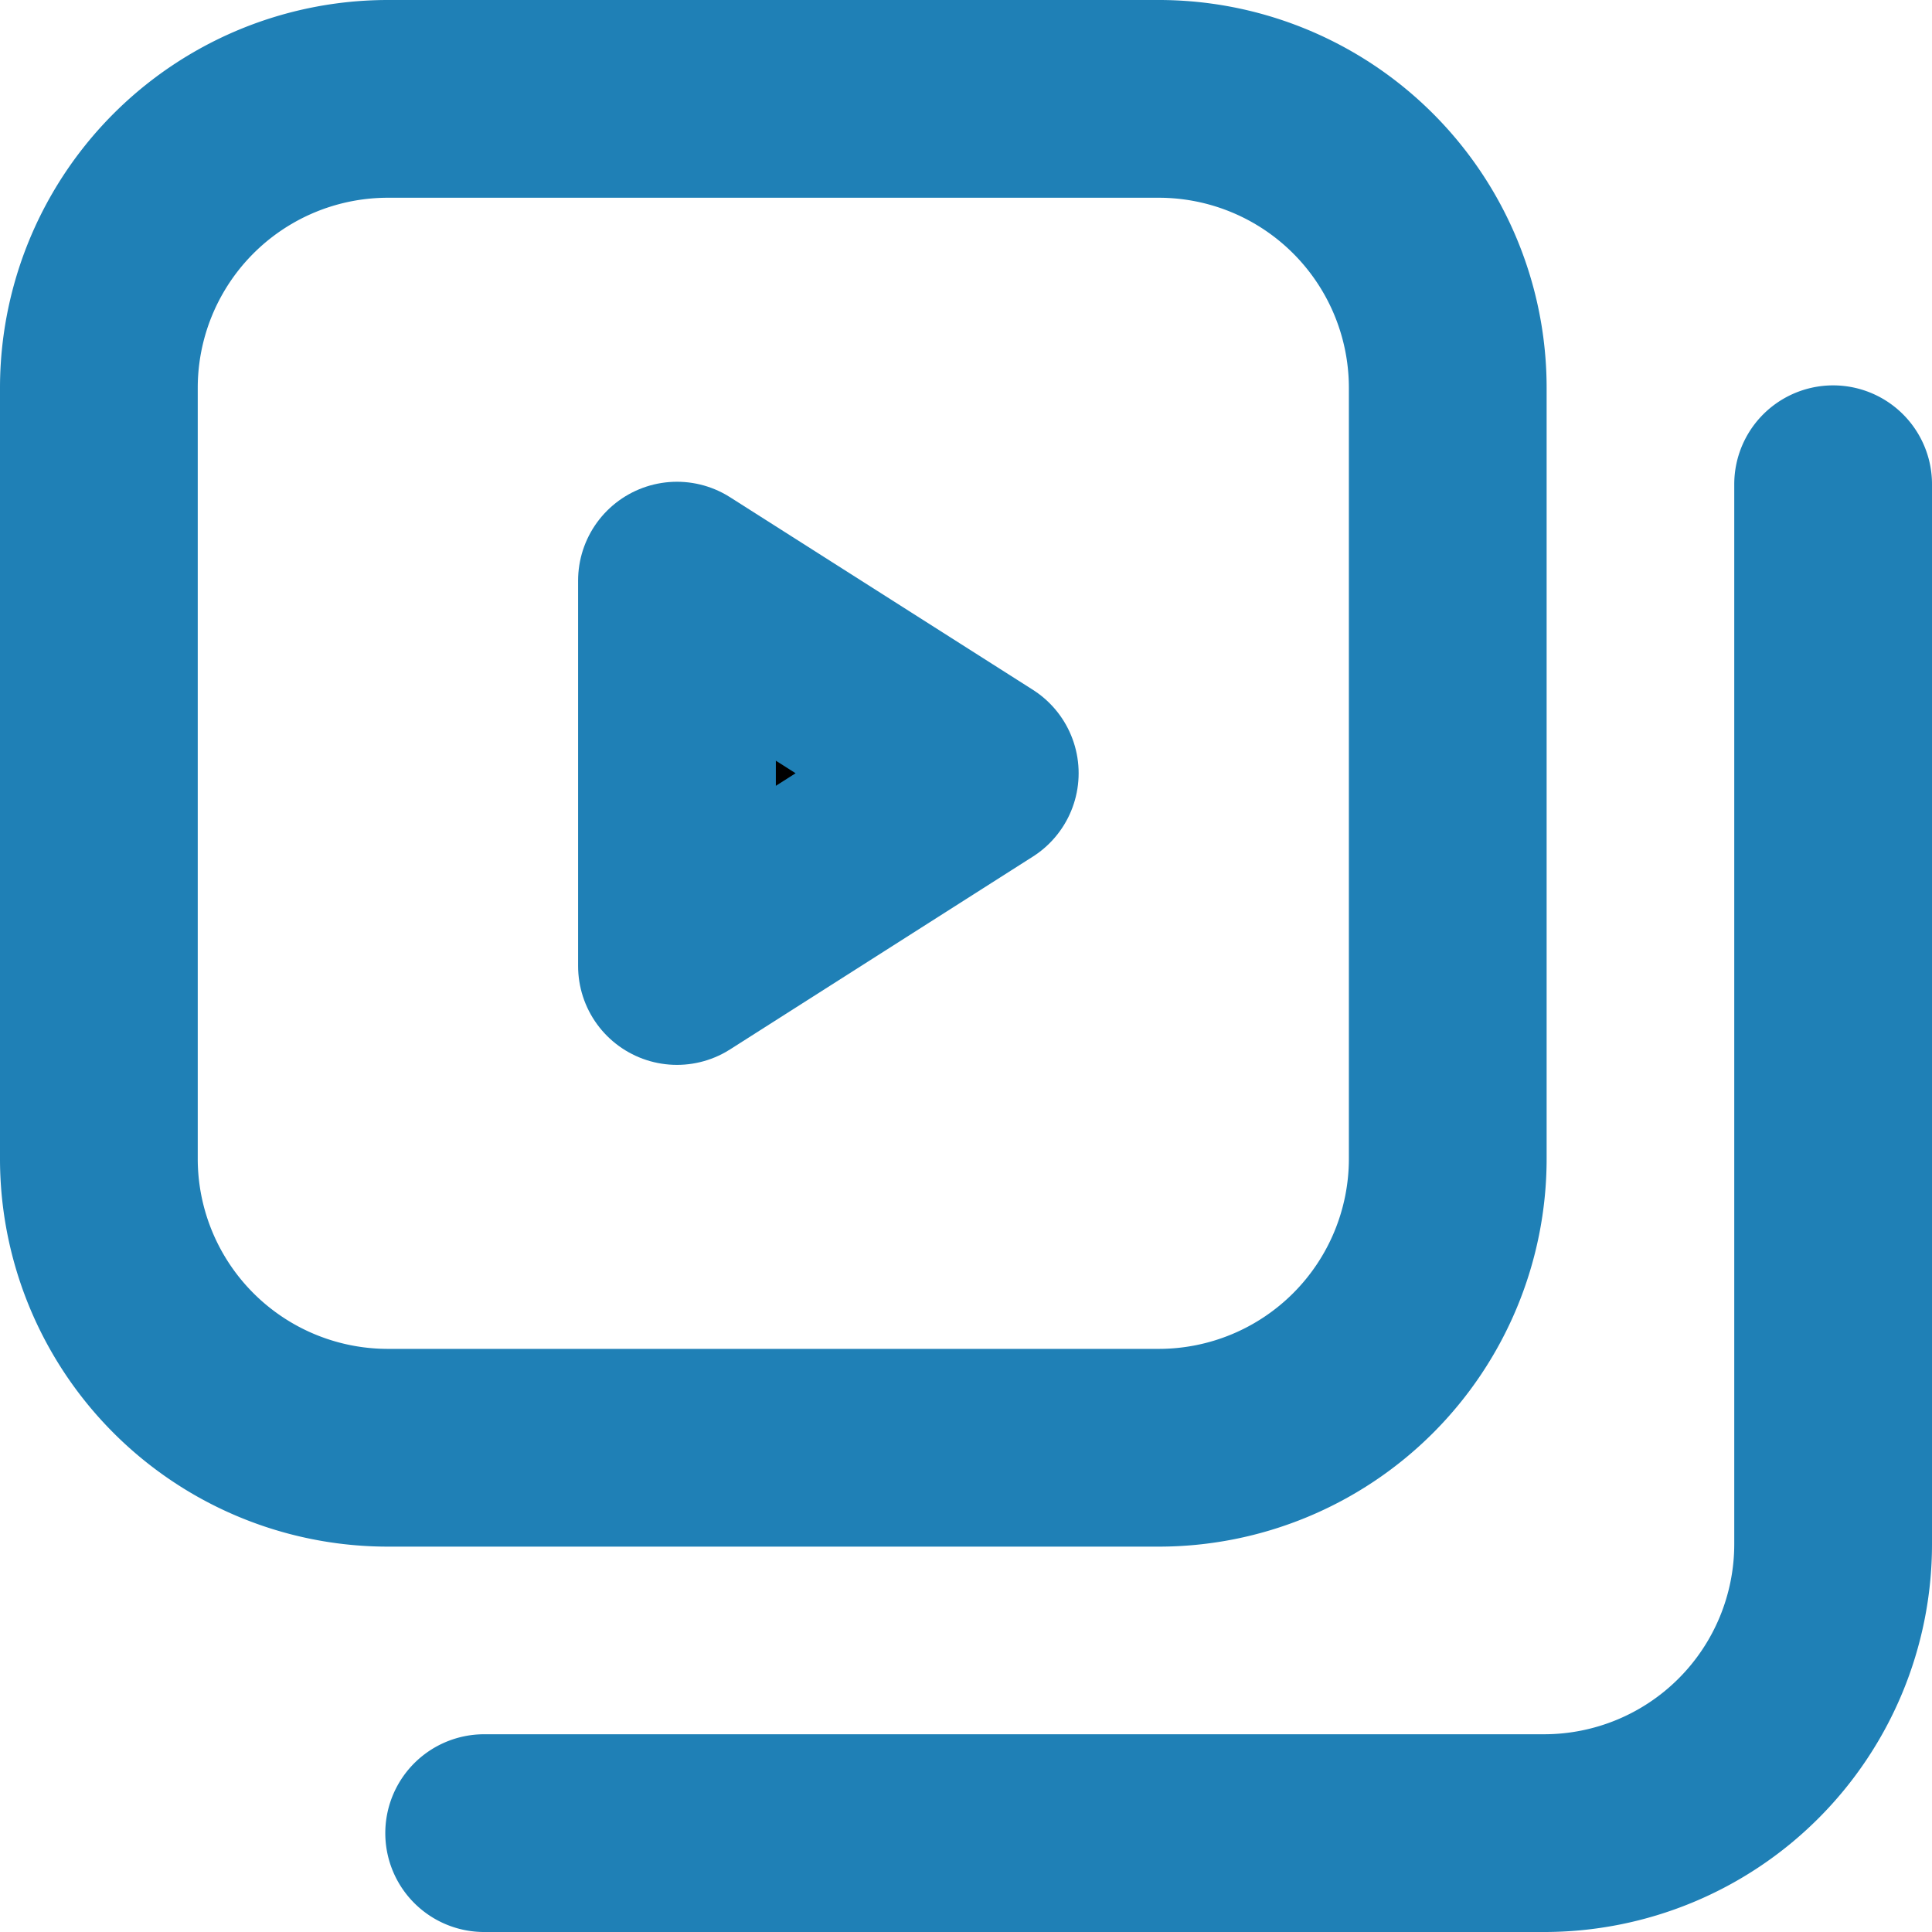 <svg id="Layer_1" data-name="Layer 1" xmlns="http://www.w3.org/2000/svg" viewBox="0 0 488.5 488.5"><defs><style>.cls-1{fill:none;}.cls-1,.cls-2{stroke:#1f80b6;stroke-linecap:round;stroke-linejoin:round;stroke-width:50px;}</style></defs><path class="cls-1" d="M36.5,110.58A73.08,73.08,0,0,1,109.58,37.5H304.47a73.08,73.08,0,0,1,73.09,73.08V305.47a73.09,73.09,0,0,1-73.09,73.09H109.58A73.08,73.08,0,0,1,36.5,305.47Z" transform="translate(-11.5 -12.5)"/><path class="cls-1" d="M475,134.94v268A73.08,73.08,0,0,1,401.92,476h-268" transform="translate(-11.5 -12.5)"/><path class="cls-2" d="M182.67,256.75V159.31L259.23,208Z" transform="translate(-11.5 -12.5)"/></svg>